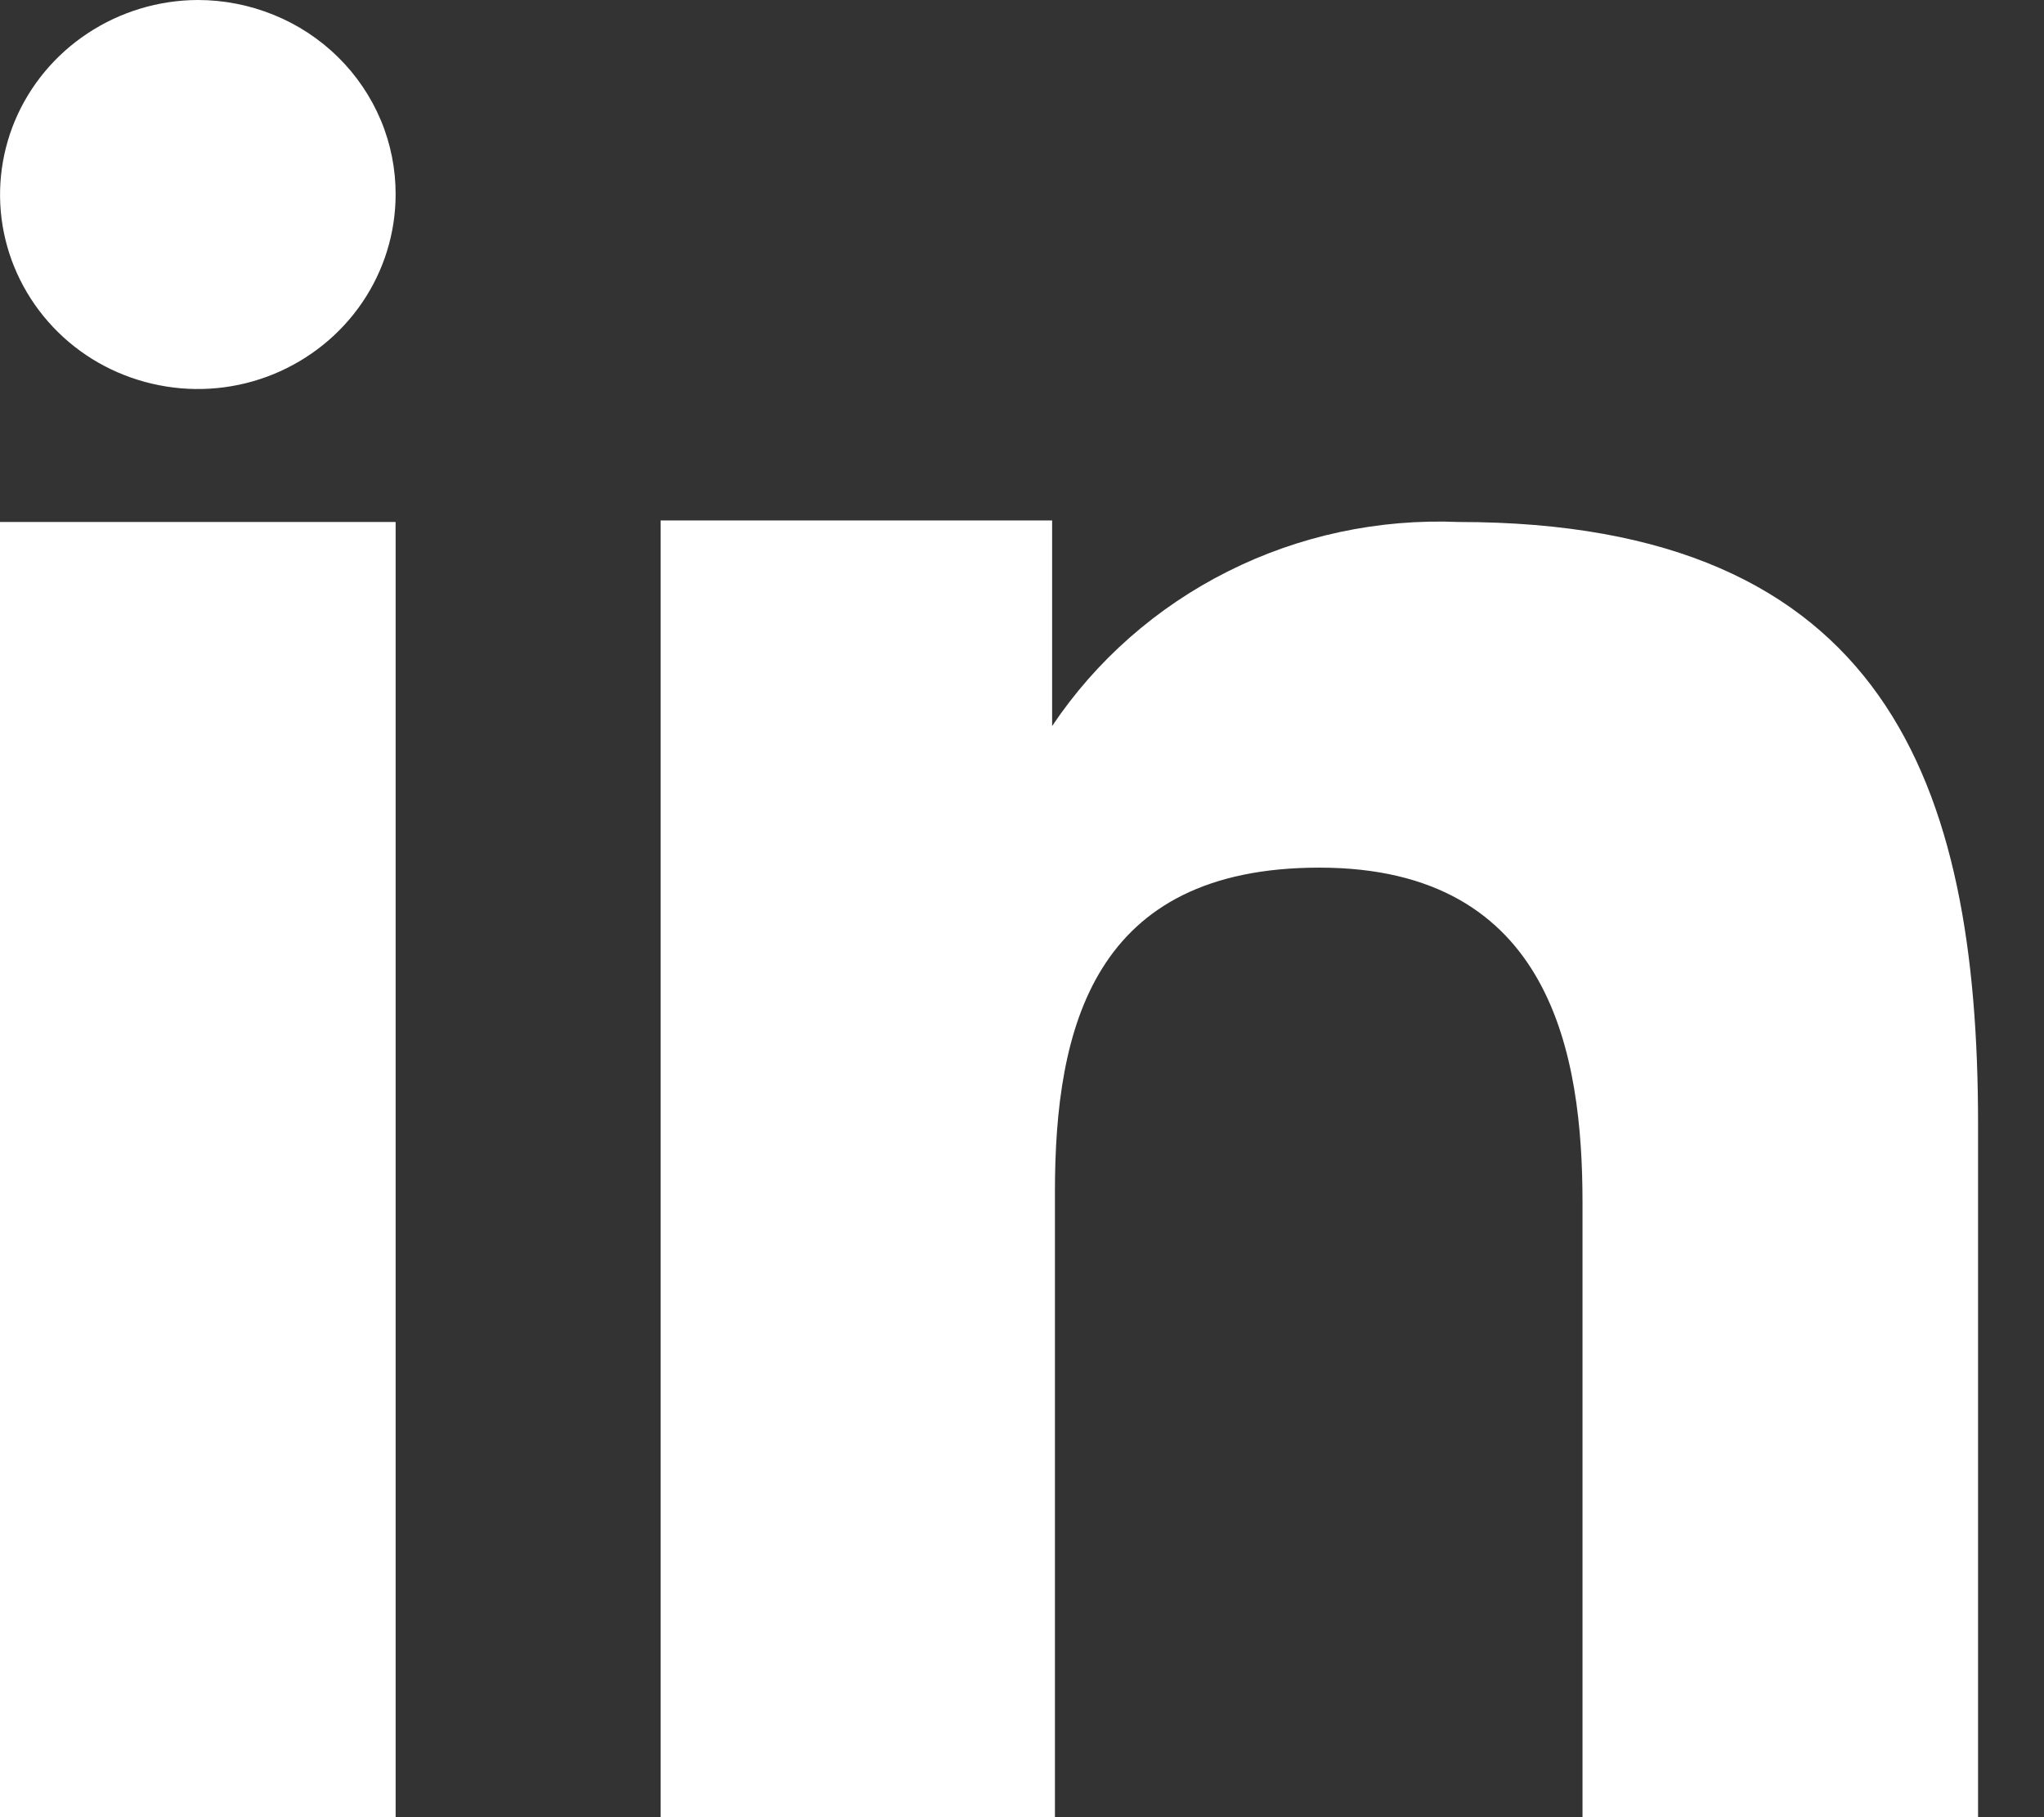 <svg width="27" height="24" viewBox="0 0 27 24" fill="none" xmlns="http://www.w3.org/2000/svg">
<rect x="0" y="0" width="27" height="24" fill="#333333" stroke="none"/>
<path fill-rule="evenodd" clip-rule="evenodd" d="M13.898 6.874V9.589C14.478 8.723 15.278 8.019 16.219 7.547C17.16 7.074 18.211 6.85 19.267 6.894C24.91 6.894 26.129 10.35 26.129 14.846V24H20.904V15.885C20.904 13.949 20.505 11.459 17.428 11.459C14.445 11.459 13.935 13.566 13.935 15.741V24H8.726V6.874H13.898ZM5.226 2.57C5.225 3.077 5.072 3.573 4.785 3.995C4.498 4.417 4.09 4.746 3.612 4.942C3.135 5.137 2.61 5.188 2.103 5.088C1.596 4.989 1.13 4.745 0.766 4.386C0.401 4.026 0.152 3.569 0.051 3.072C-0.05 2.575 0.002 2.059 0.199 1.59C0.397 1.122 0.731 0.721 1.161 0.438C1.59 0.155 2.095 0.002 2.613 0C2.957 -2.36943e-06 3.297 0.067 3.615 0.196C3.933 0.325 4.221 0.514 4.464 0.753C4.707 0.992 4.899 1.275 5.03 1.587C5.161 1.899 5.227 2.233 5.226 2.57Z" fill="white"/>
<path d="M5.226 6.894H0V23.999H5.226V6.894Z" fill="white"/>
</svg>
